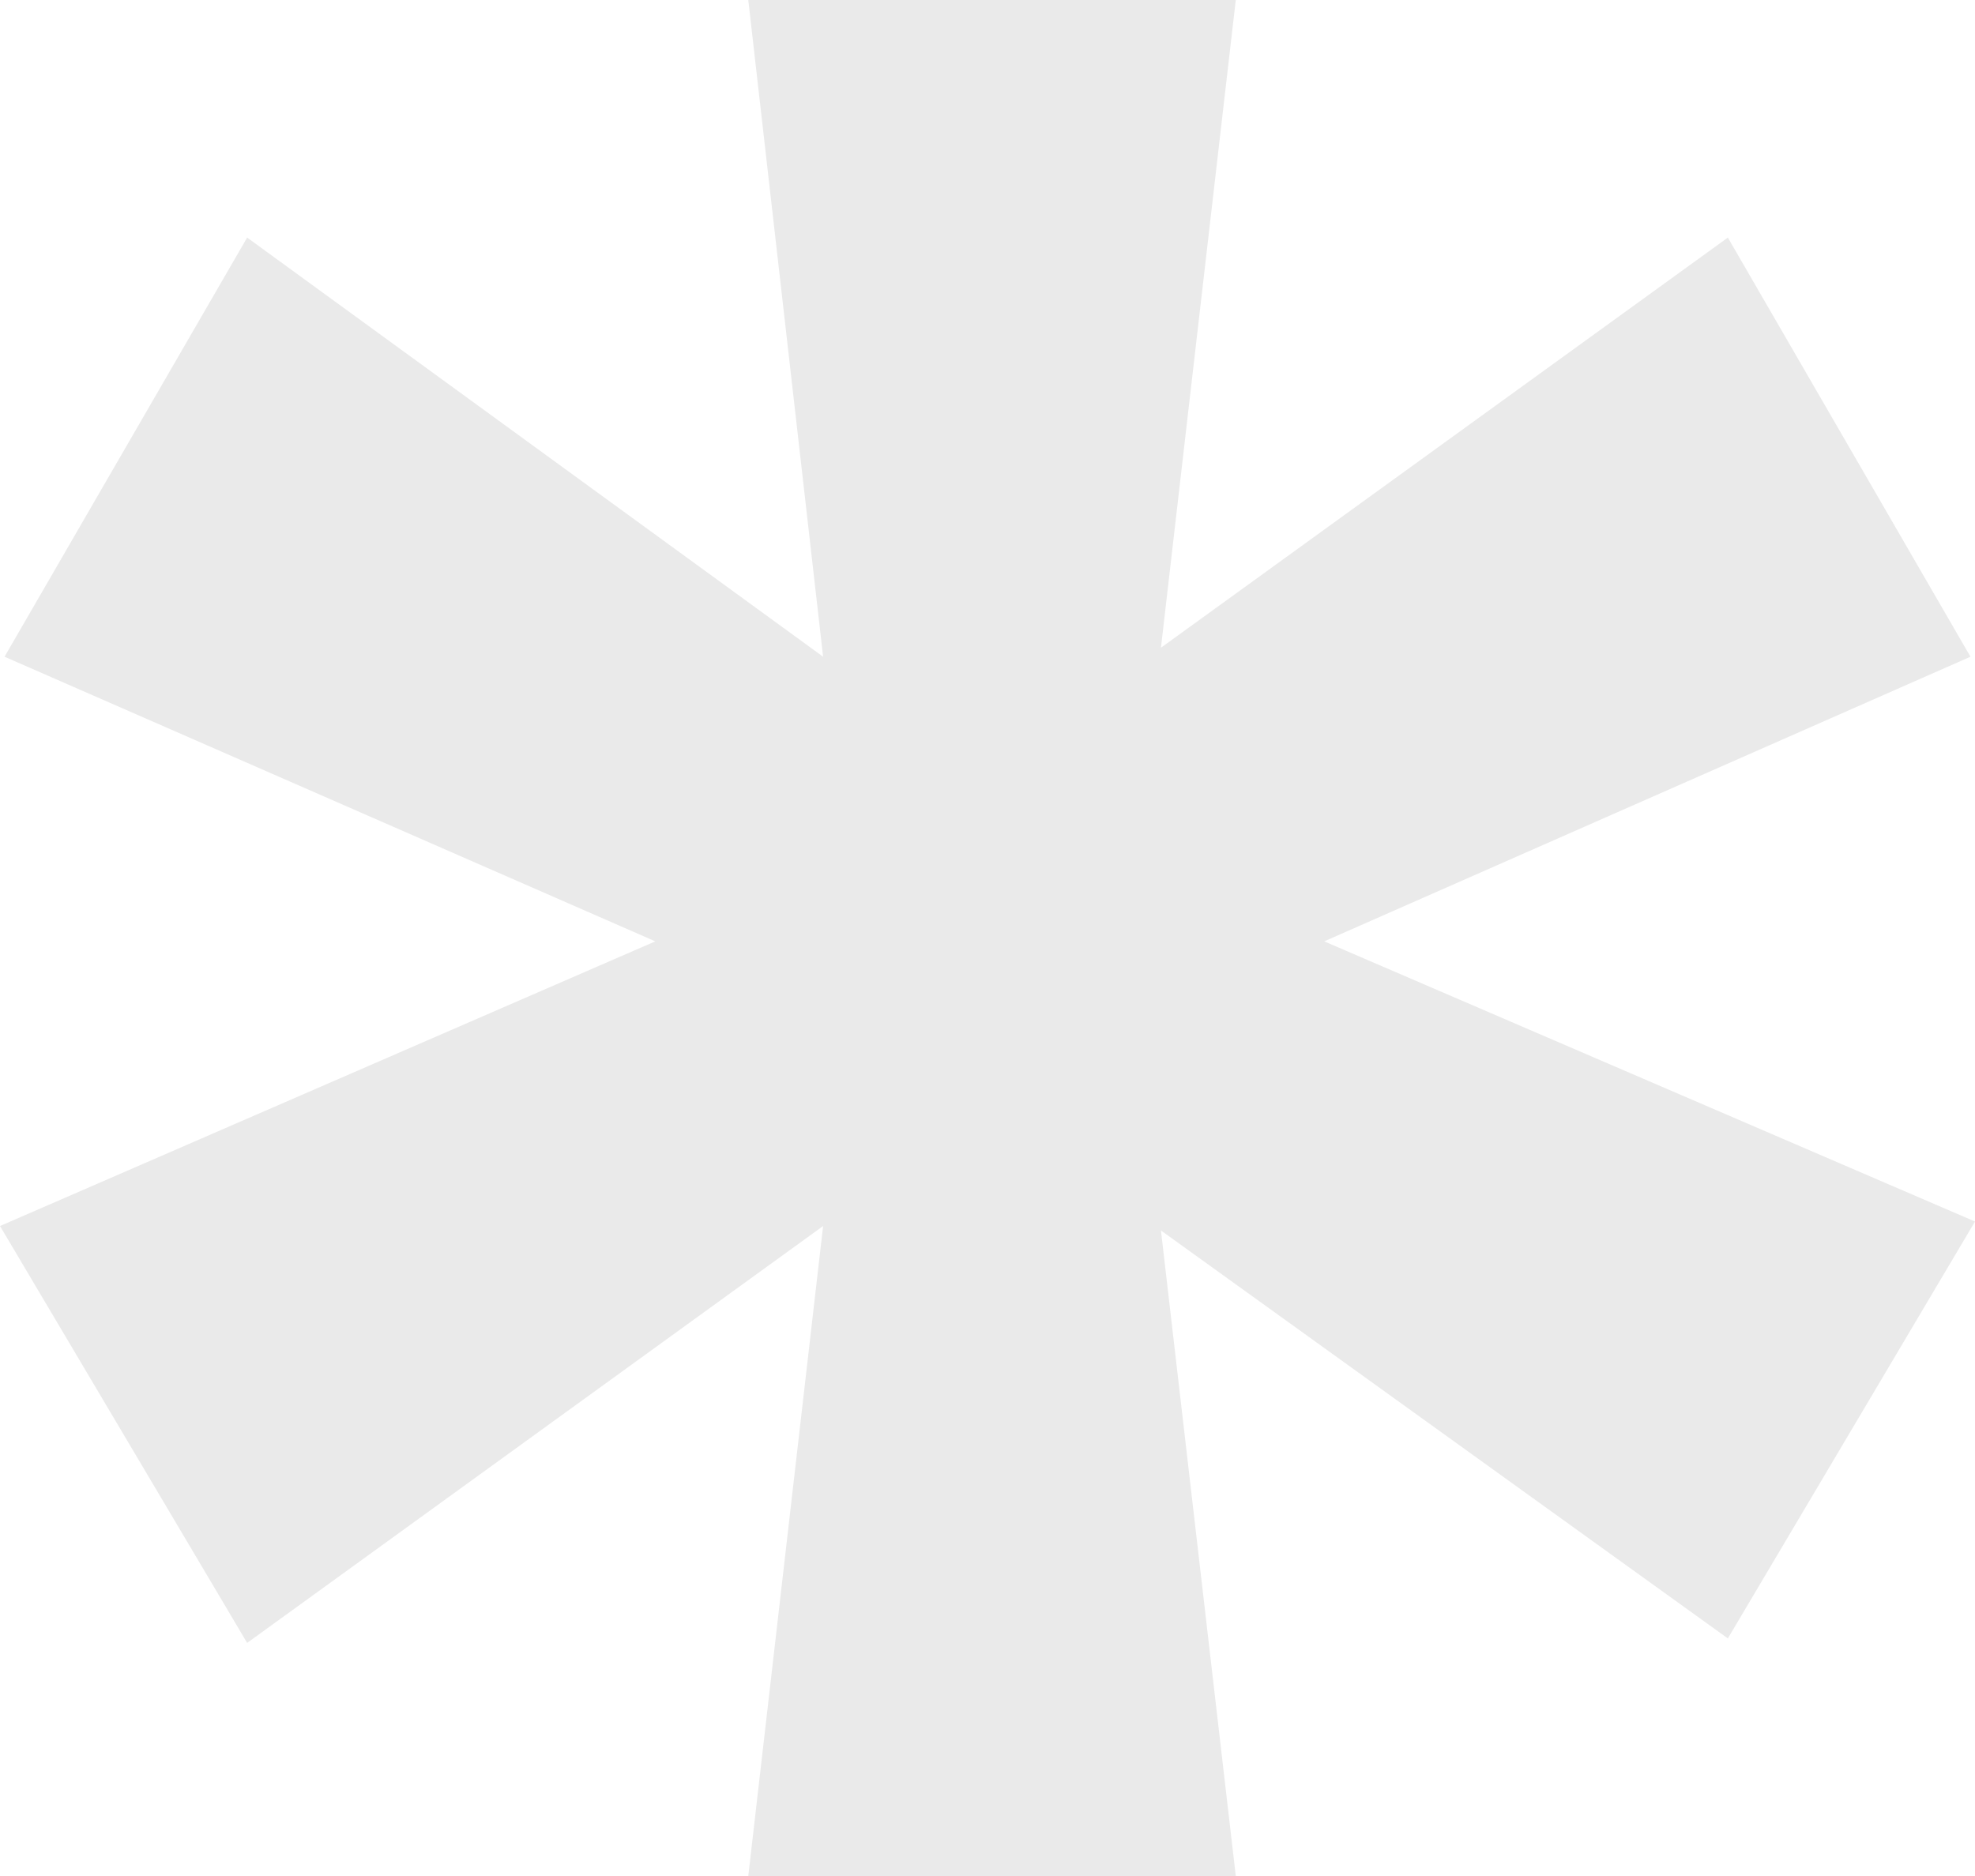 <svg width="80" height="76" viewBox="0 0 80 76" fill="none" xmlns="http://www.w3.org/2000/svg">
<path d="M30.31 76L33.341 49.668L10.011 66.557L0 49.668L26.544 38.136L0.184 26.605L10.011 9.625L33.341 26.605L30.31 0H50.057L47.026 26.241L69.989 9.625L79.816 26.605L53.639 38.136L80 49.486L69.989 66.375L47.026 49.849L50.057 76H30.31Z" fill="#EAEAEA"/>
</svg>
